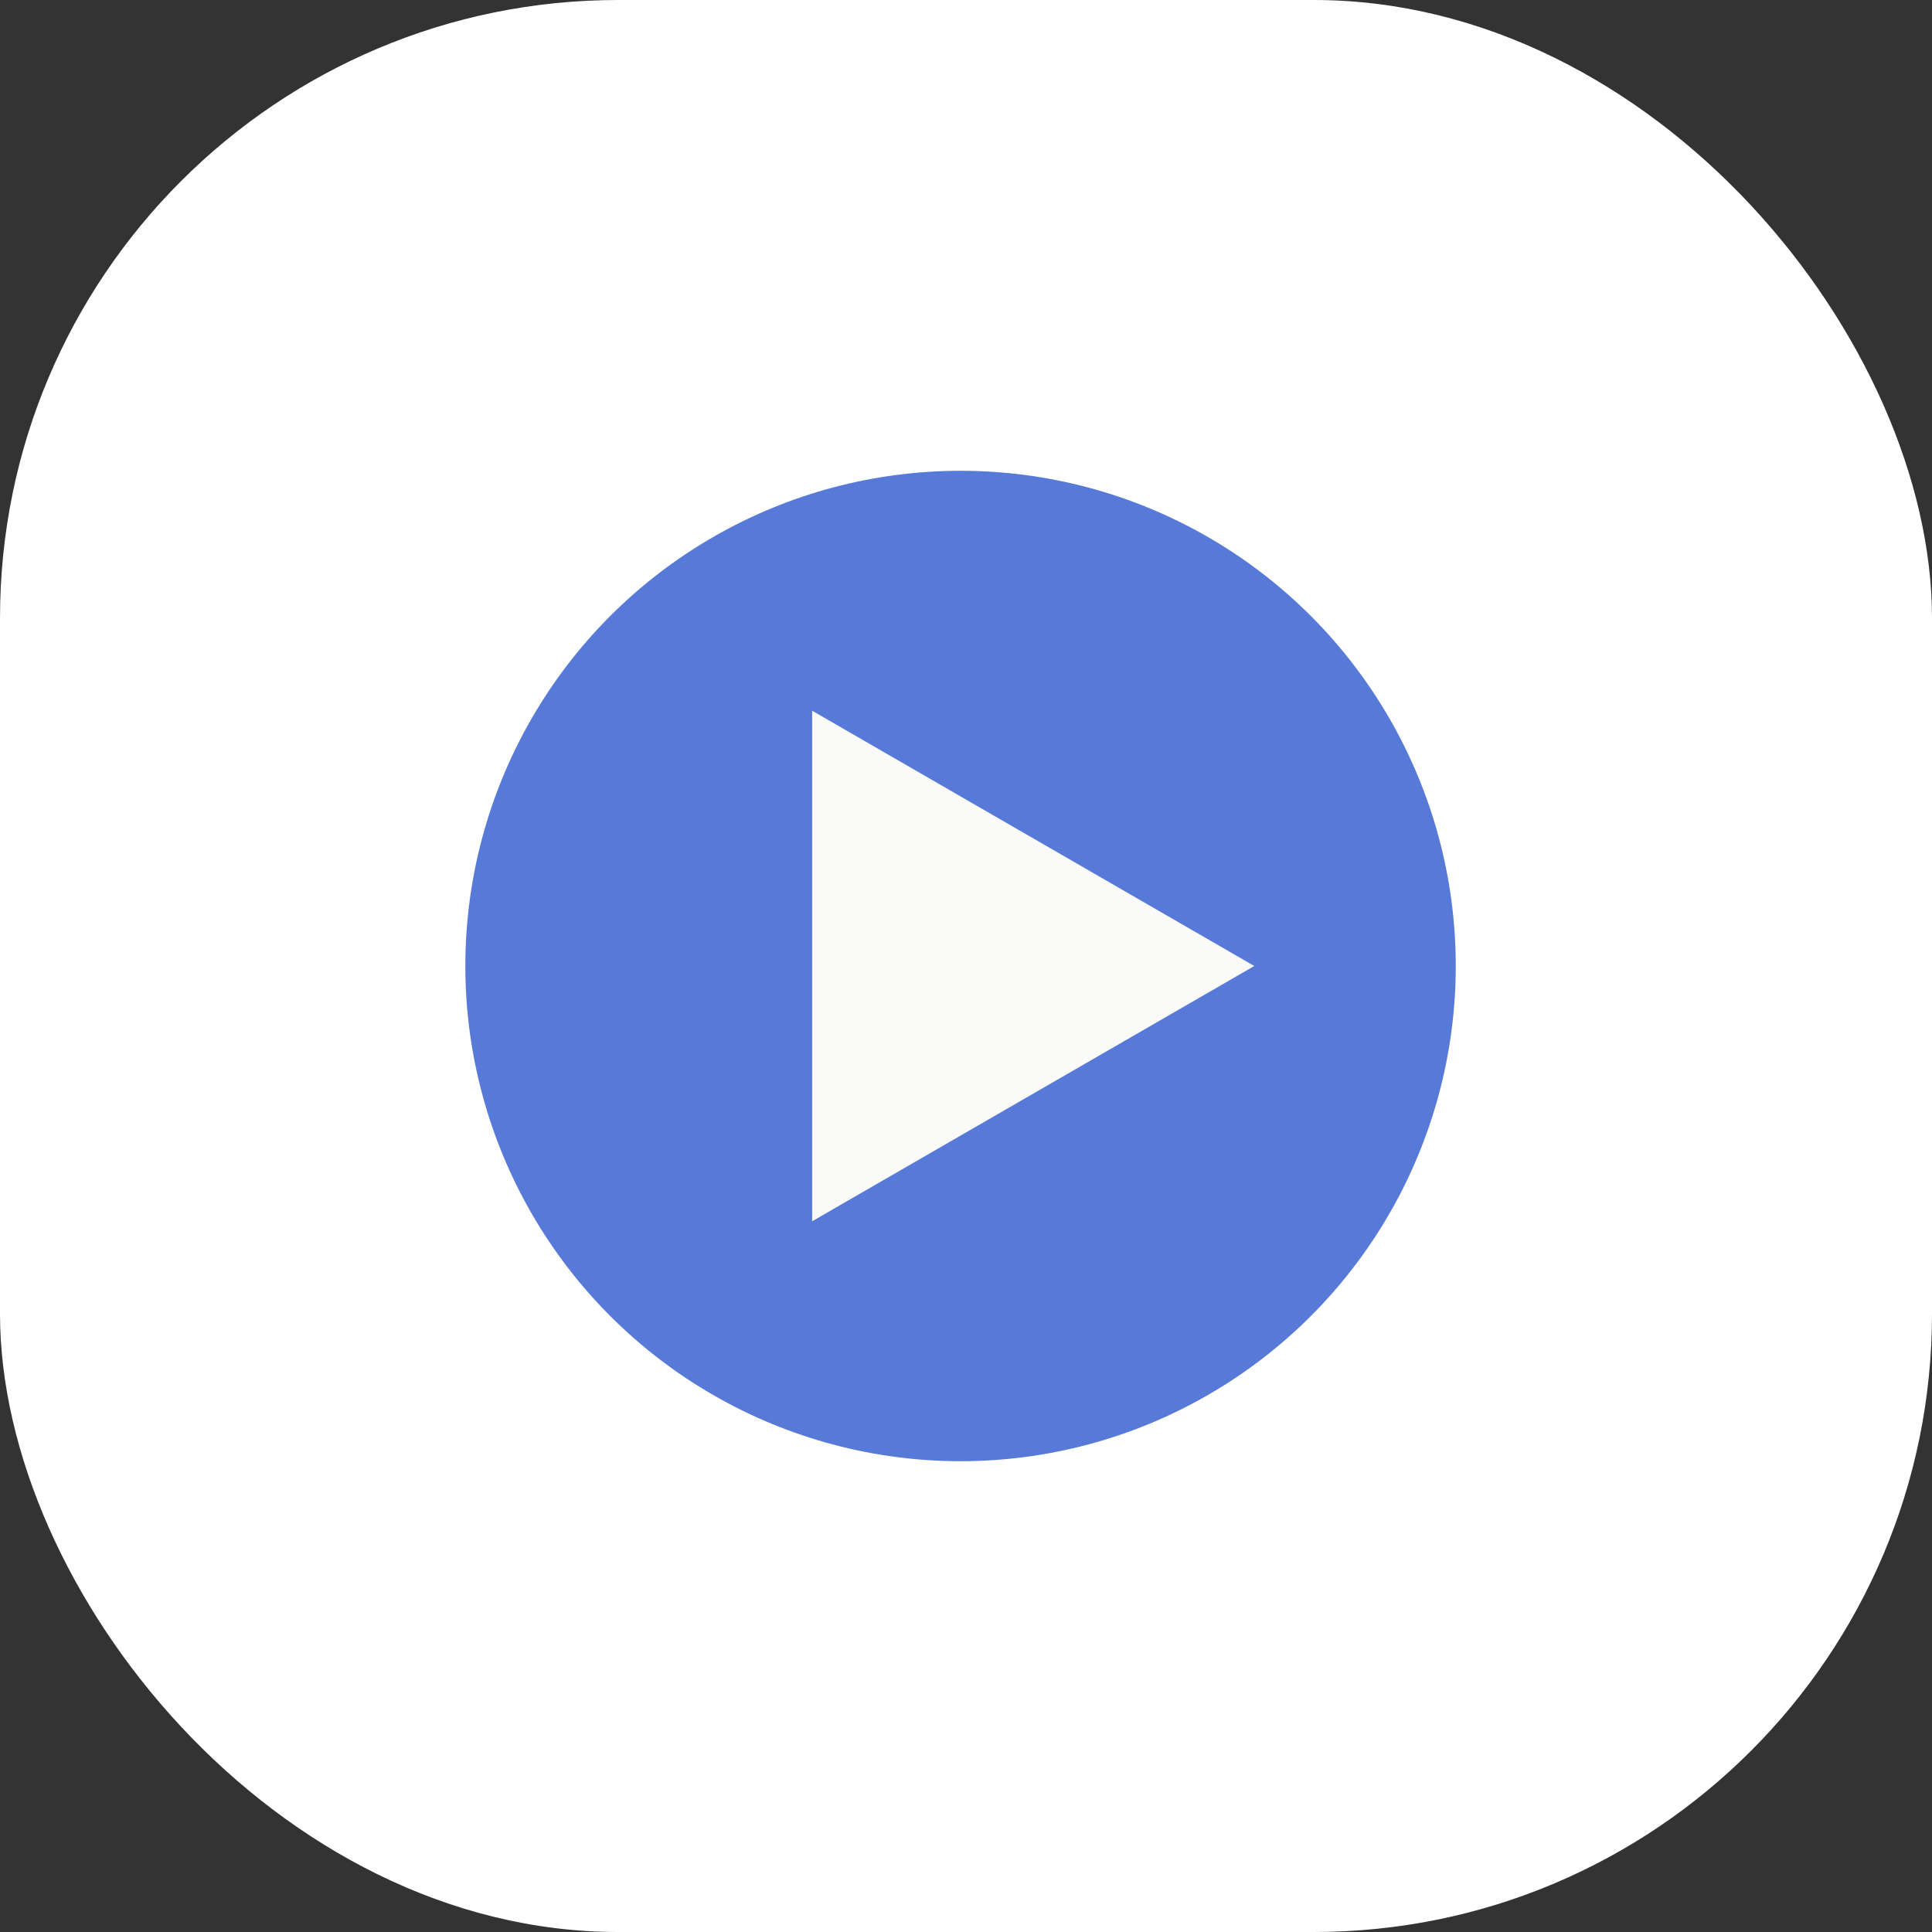 <svg width="50" height="50" viewBox="0 0 50 50" fill="none" xmlns="http://www.w3.org/2000/svg">
<rect x="0" y="0" width="50" height="50" fill="#333333" stroke="none"/>
<g id="Icon">
<rect width="50" height="50" rx="16" fill="white"/>
<g id="Group 27">
<g id="Group 5890">
<circle id="Ellipse 2" cx="24.859" cy="25" r="12.816" fill="#5779D7"/>
<path id="Polygon 1" d="M32.461 25L21.018 31.607V18.393L32.461 25Z" fill="#FAFAF9"/>
</g>
</g>
</g>
</svg>
